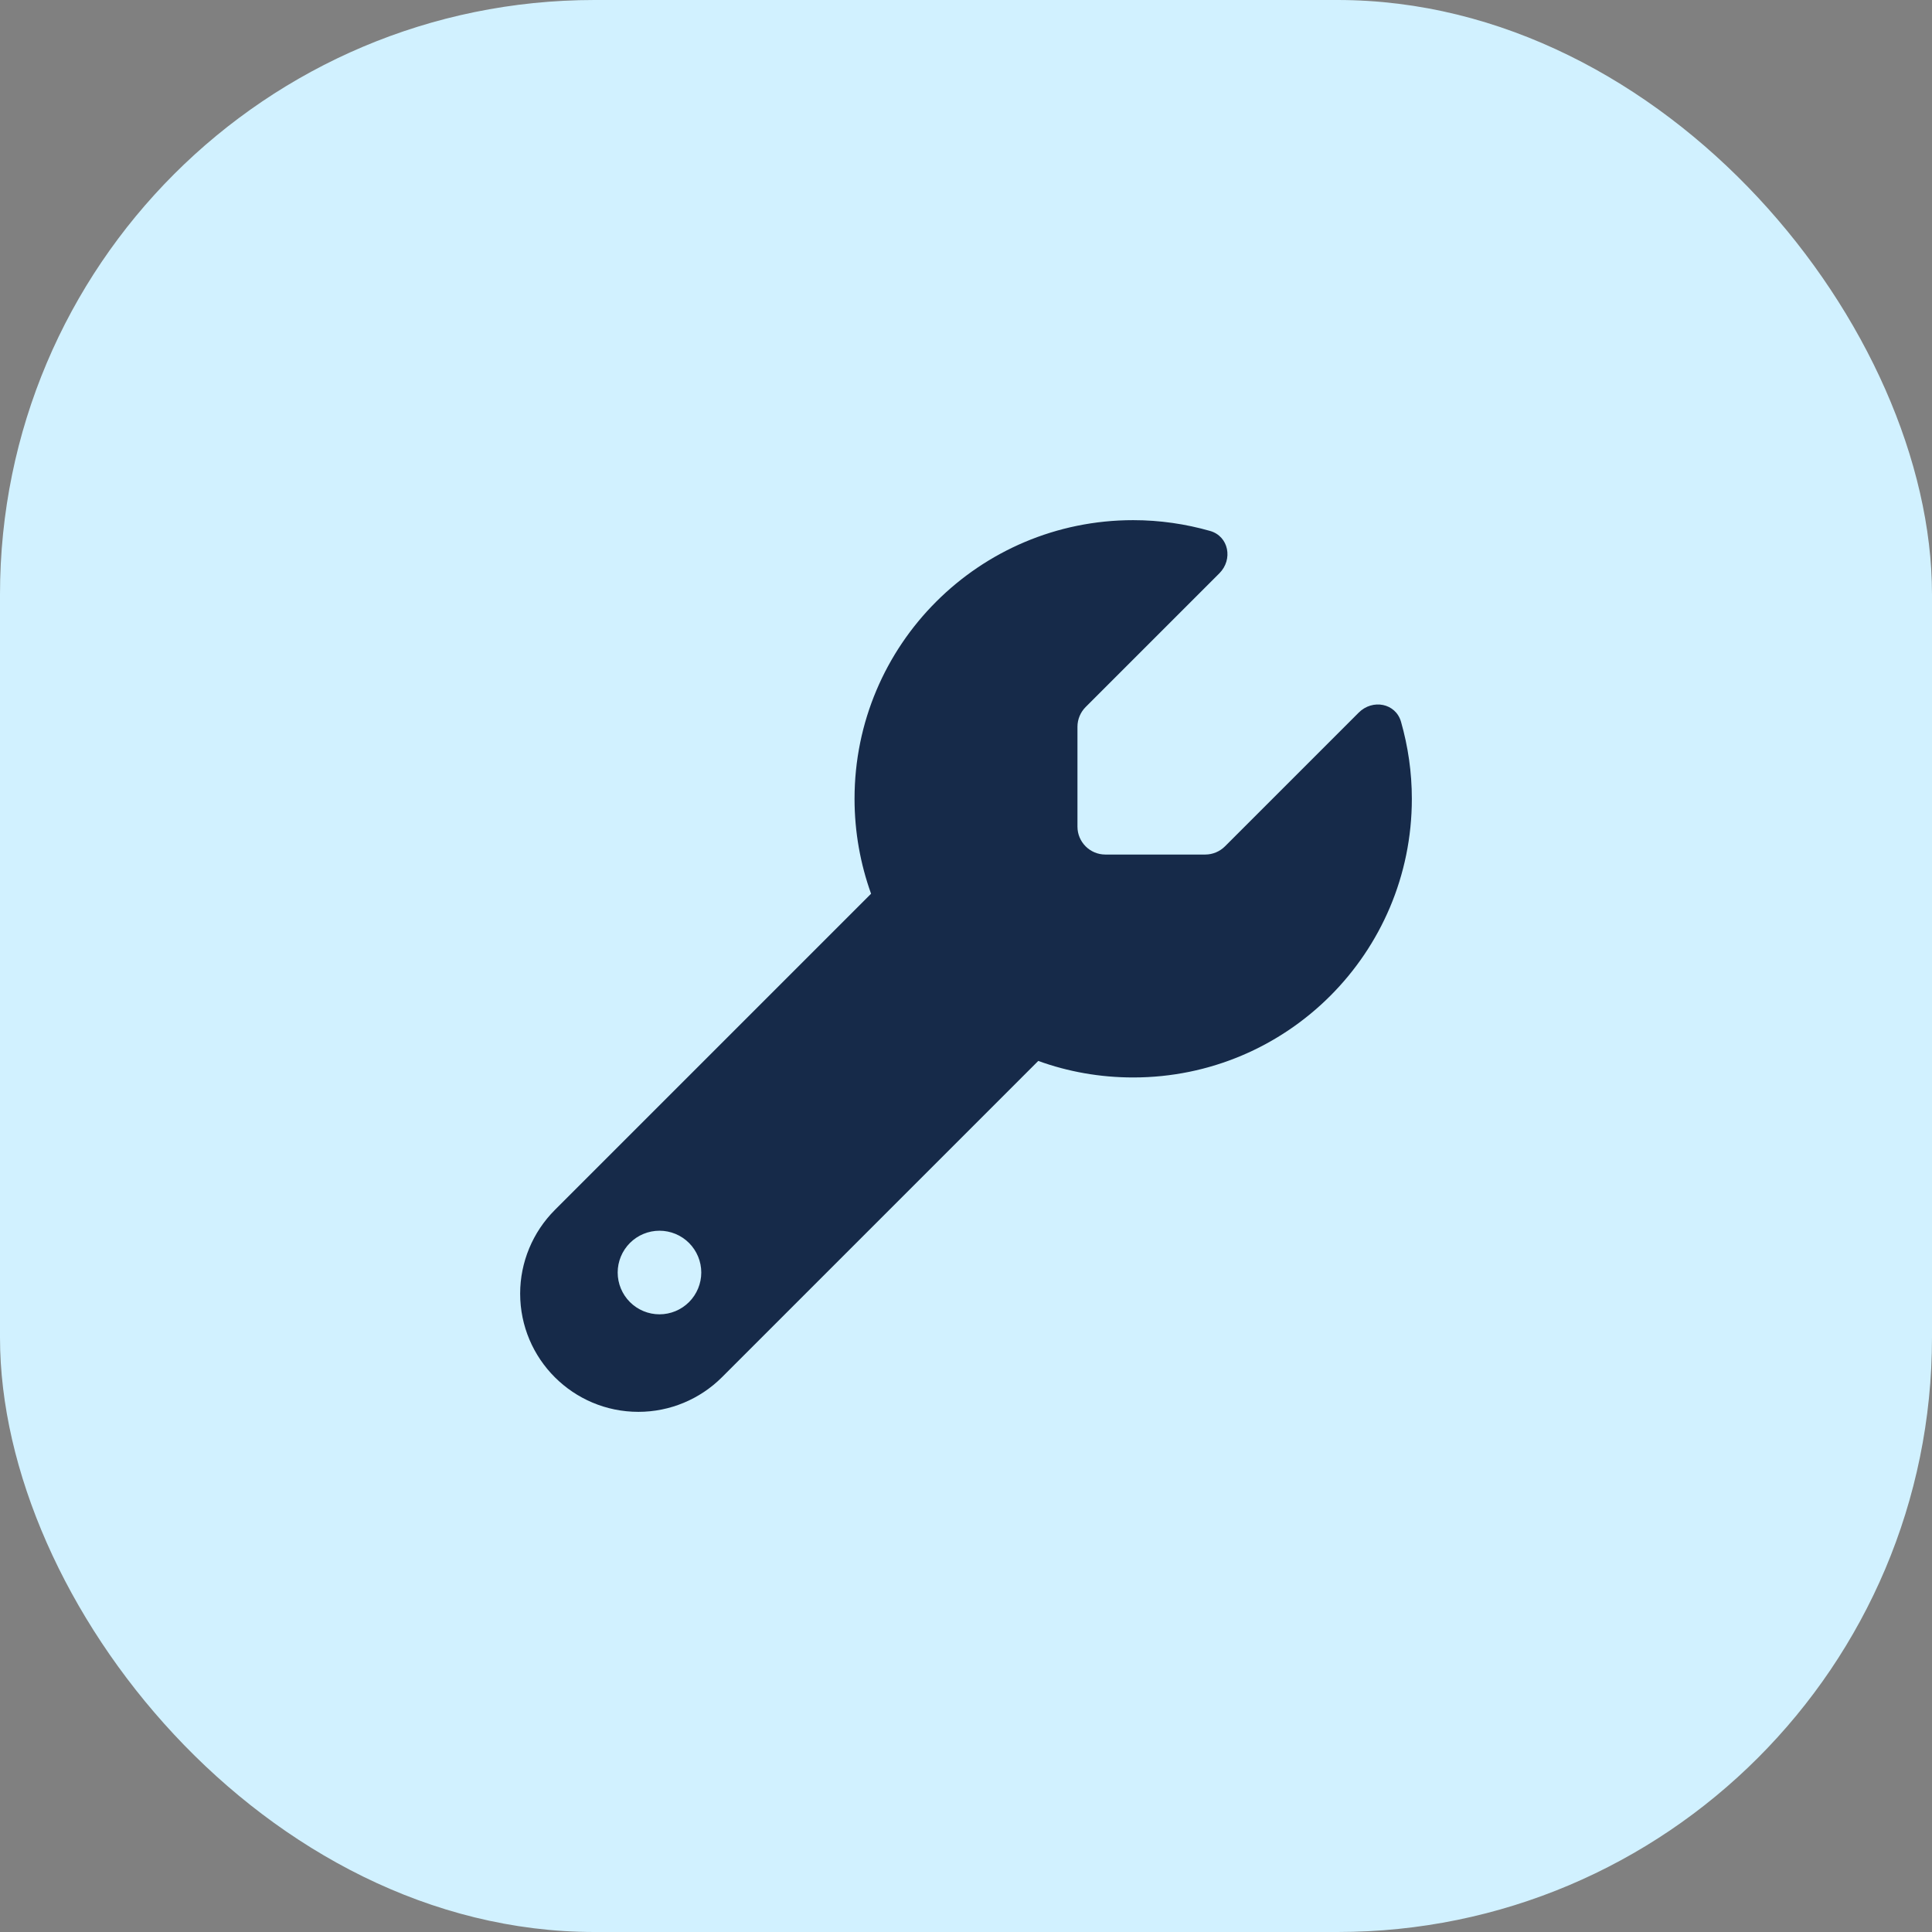 <svg width="52" height="52" viewBox="0 0 52 52" fill="none" xmlns="http://www.w3.org/2000/svg">
<rect x="0" y="0" width="52" height="52" fill="#808080" stroke="none"/>
<rect width="52" height="52" rx="16" fill="#D1F1FF"/>
<g clip-path="url(#clip0_109_770)">
<path d="M30.5 29C34.644 29 38 25.644 38 21.5C38 20.783 37.897 20.089 37.709 19.428C37.564 18.922 36.941 18.809 36.57 19.18L32.97 22.78C32.83 22.92 32.638 23 32.441 23H29.75C29.337 23 29 22.663 29 22.25V19.559C29 19.363 29.08 19.17 29.22 19.03L32.82 15.43C33.191 15.059 33.073 14.436 32.572 14.291C31.911 14.103 31.217 14 30.5 14C26.356 14 23 17.356 23 21.5C23 22.395 23.159 23.258 23.445 24.055L14.933 32.567C14.338 33.163 14 33.973 14 34.817C14 36.575 15.425 38 17.183 38C18.027 38 18.837 37.663 19.433 37.067L27.945 28.555C28.742 28.845 29.605 29 30.5 29ZM17.75 33.125C18.048 33.125 18.334 33.243 18.546 33.455C18.756 33.666 18.875 33.952 18.875 34.25C18.875 34.548 18.756 34.834 18.546 35.045C18.334 35.257 18.048 35.375 17.75 35.375C17.452 35.375 17.166 35.257 16.954 35.045C16.744 34.834 16.625 34.548 16.625 34.25C16.625 33.952 16.744 33.666 16.954 33.455C17.166 33.243 17.452 33.125 17.75 33.125Z" fill="#162A49"/>
</g>
<defs>
<clipPath id="clip0_109_770">
<rect width="24" height="24" fill="white" transform="translate(14 14)"/>
</clipPath>
</defs>
</svg>
